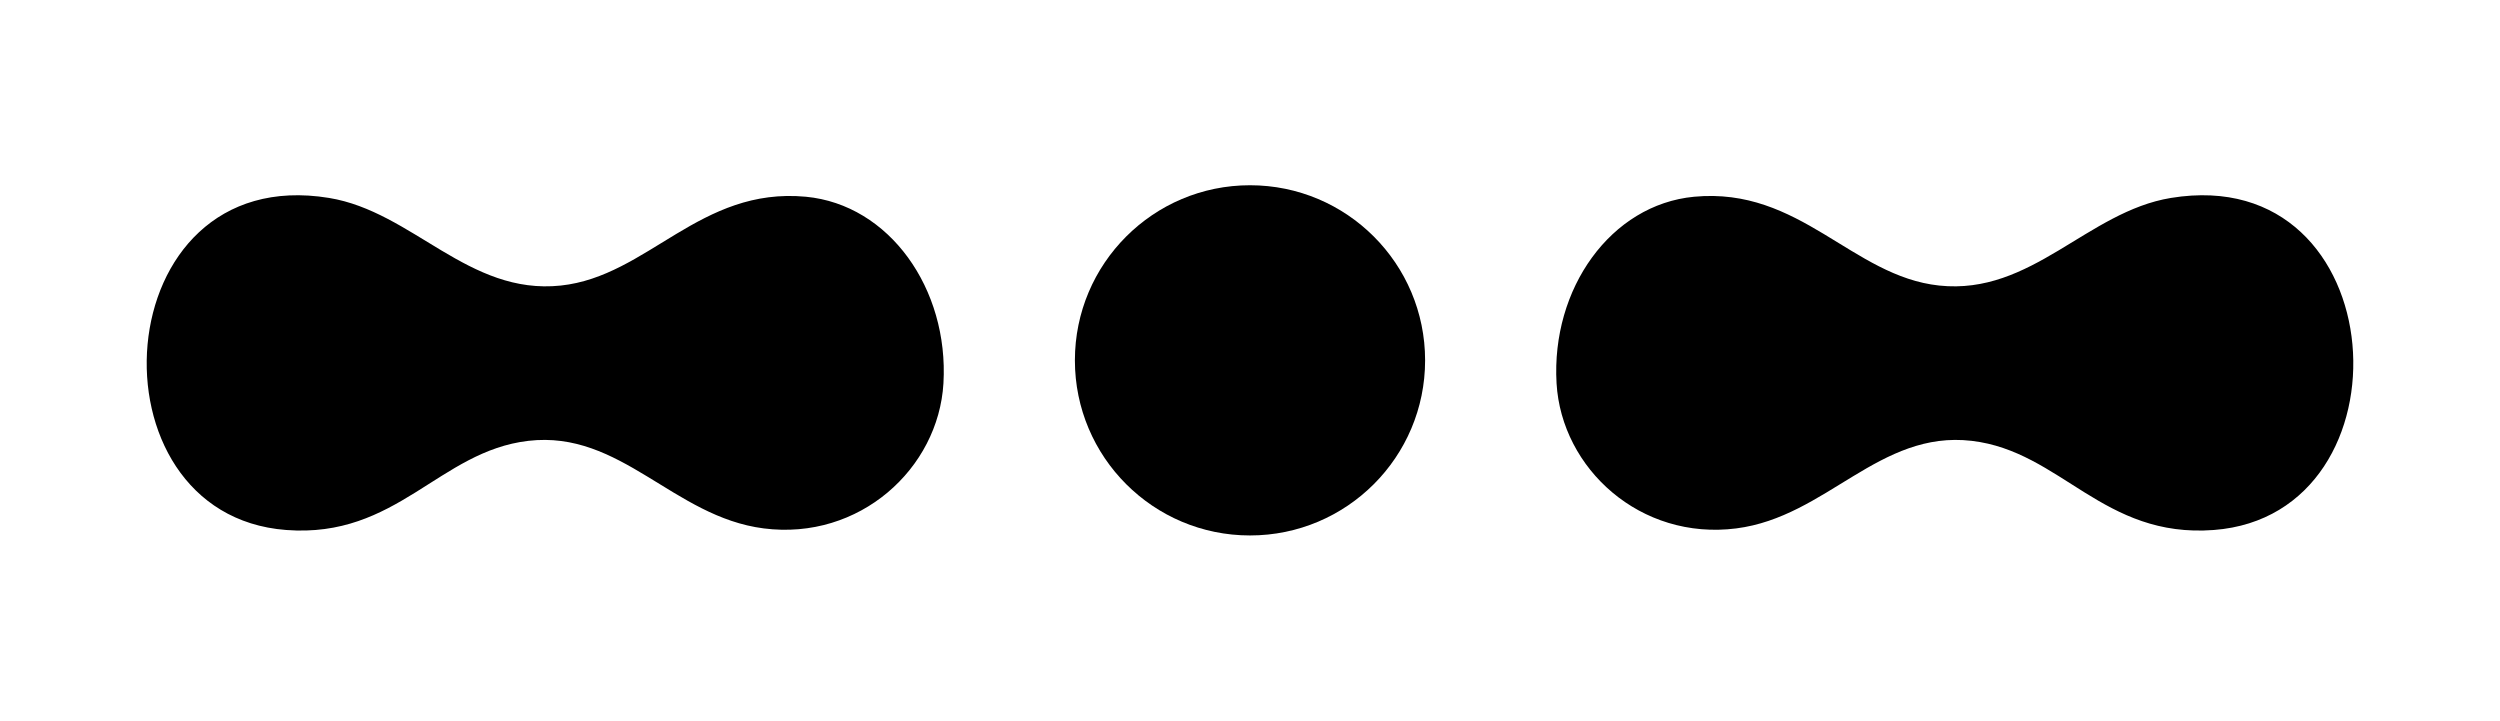 <?xml version="1.0" encoding="UTF-8"?> <svg xmlns="http://www.w3.org/2000/svg" xmlns:xlink="http://www.w3.org/1999/xlink" xmlns:xodm="http://www.corel.com/coreldraw/odm/2003" xml:space="preserve" width="151.187mm" height="43.589mm" version="1.1" style="shape-rendering:geometricPrecision; text-rendering:geometricPrecision; image-rendering:optimizeQuality; fill-rule:evenodd; clip-rule:evenodd" viewBox="0 0 315.52 90.97"> <defs> <style type="text/css"> .fil1 {fill:none} .fil0 {fill:black} </style> </defs> <g id="Слой_x0020_1">  <g id="_3184258863344"> <path class="fil0" d="M119.07 48.37c-0.63,10.78 -10.59,19.87 -22.69,18.32 -11.4,-1.46 -18.03,-12.42 -29.71,-11.05 -11.27,1.32 -16.57,12.32 -30.56,11.25 -25.49,-1.94 -22.95,-46.55 5.41,-41.91 10.56,1.73 17.59,12.3 29.25,11.06 11.01,-1.17 17.56,-12.47 30.94,-11.21 10.52,1 18.05,11.6 17.36,23.54z"></path> <circle class="fil0" cx="157.76" cy="45.48" r="22.1"></circle> <path class="fil0" d="M196.45 48.37c0.63,10.78 10.59,19.87 22.69,18.32 11.4,-1.46 18.03,-12.42 29.71,-11.05 11.27,1.32 16.57,12.32 30.56,11.25 25.49,-1.94 22.95,-46.55 -5.41,-41.91 -10.56,1.73 -17.59,12.3 -29.25,11.06 -11.01,-1.17 -17.56,-12.47 -30.94,-11.21 -10.52,1 -18.05,11.6 -17.36,23.54z"></path> </g> <rect class="fil1" x="-0" width="315.52" height="90.97"></rect> </g> </svg> 